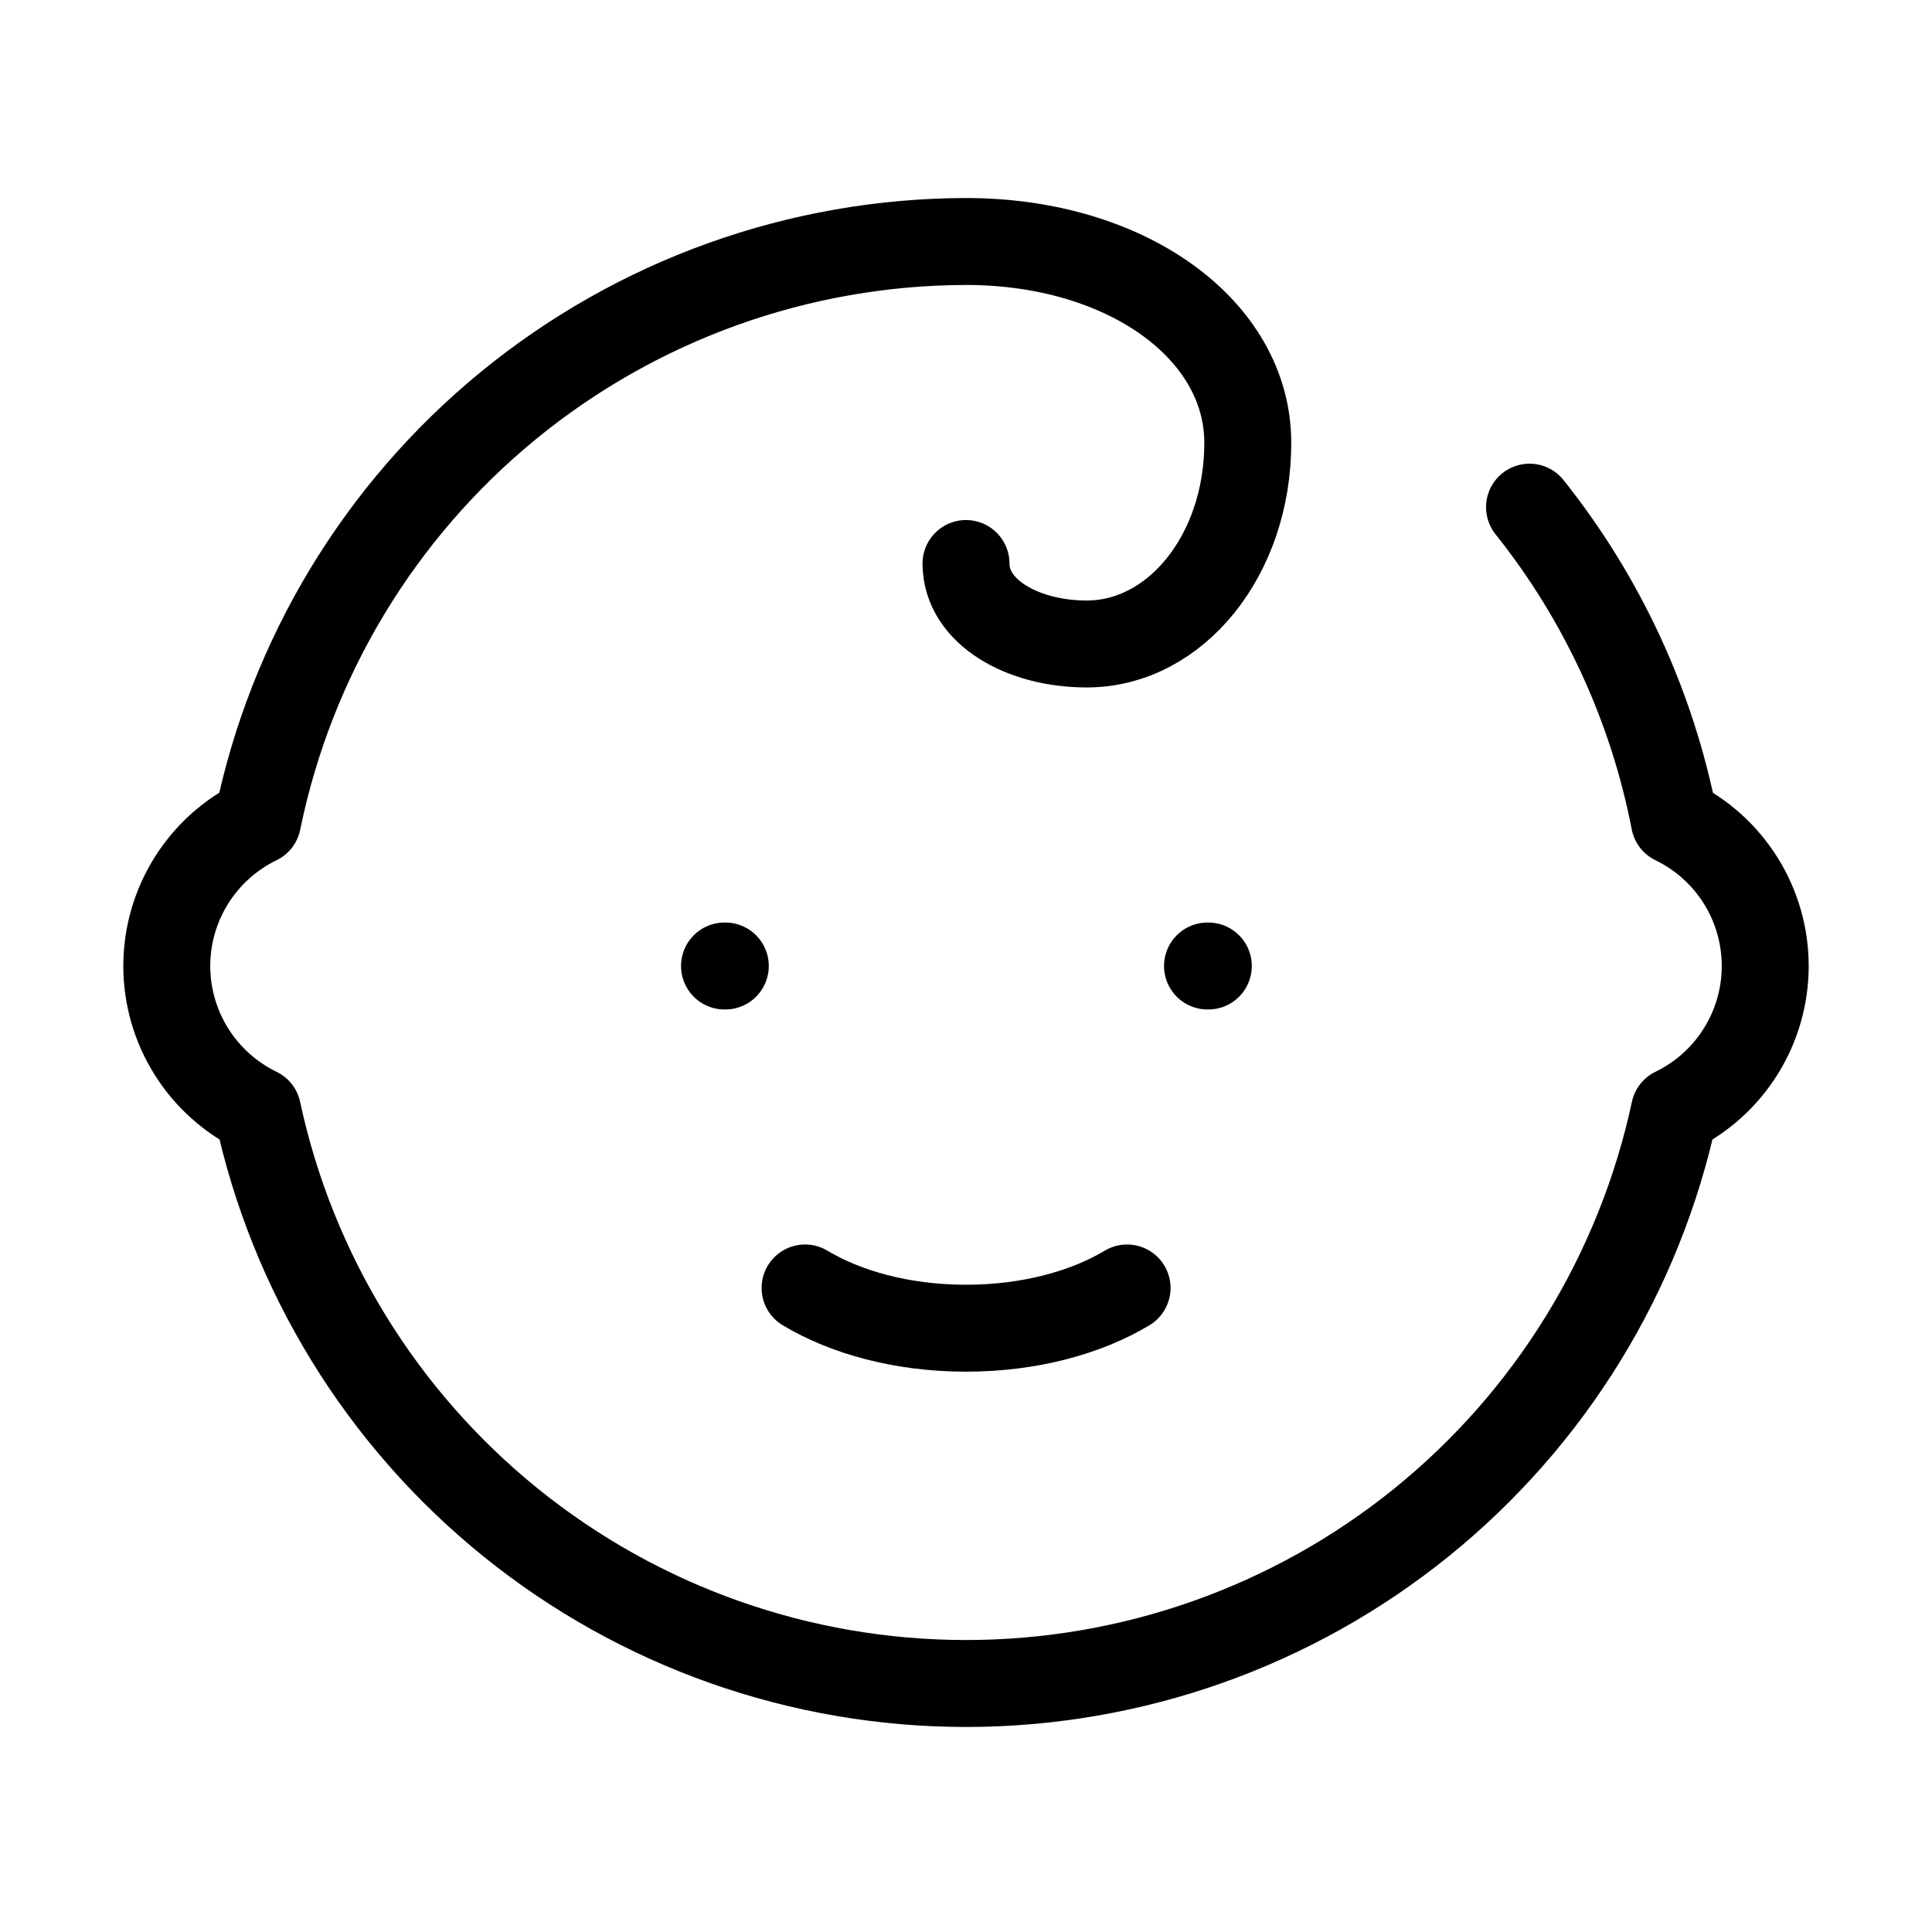 <svg xmlns="http://www.w3.org/2000/svg" width="40" height="40" viewBox="0 0 40 40" fill="none"><path d="M15 20H15.017" stroke="black" stroke-width="1.8" stroke-linecap="round" stroke-linejoin="round"></path><path d="M25 20H25.017" stroke="black" stroke-width="1.8" stroke-linecap="round" stroke-linejoin="round"></path><path d="M16.668 26.666C17.501 27.166 18.668 27.499 20.001 27.499C21.335 27.499 22.501 27.166 23.335 26.666" stroke="black" stroke-width="1.8" stroke-linecap="round" stroke-linejoin="round"></path><path d="M31.667 10.5C33.177 12.393 34.206 14.623 34.667 17C35.23 17.273 35.706 17.699 36.038 18.23C36.371 18.76 36.547 19.374 36.547 20C36.547 20.626 36.371 21.24 36.038 21.77C35.706 22.301 35.23 22.727 34.667 23C33.947 26.356 32.099 29.363 29.43 31.521C26.761 33.678 23.432 34.855 20 34.855C16.568 34.855 13.24 33.678 10.571 31.521C7.902 29.363 6.053 26.356 5.333 23C4.77 22.727 4.295 22.301 3.962 21.77C3.63 21.24 3.453 20.626 3.453 20C3.453 19.374 3.63 18.76 3.962 18.23C4.295 17.699 4.77 17.273 5.333 17C6.024 13.617 7.86 10.577 10.532 8.391C13.204 6.205 16.548 5.007 20 5C23.334 5 25.834 6.833 25.834 9.167C25.834 11.5 24.334 13.333 22.5 13.333C21.167 13.333 20 12.667 20 11.667" stroke="black" stroke-width="1.8" stroke-linecap="round" stroke-linejoin="round"></path></svg>
